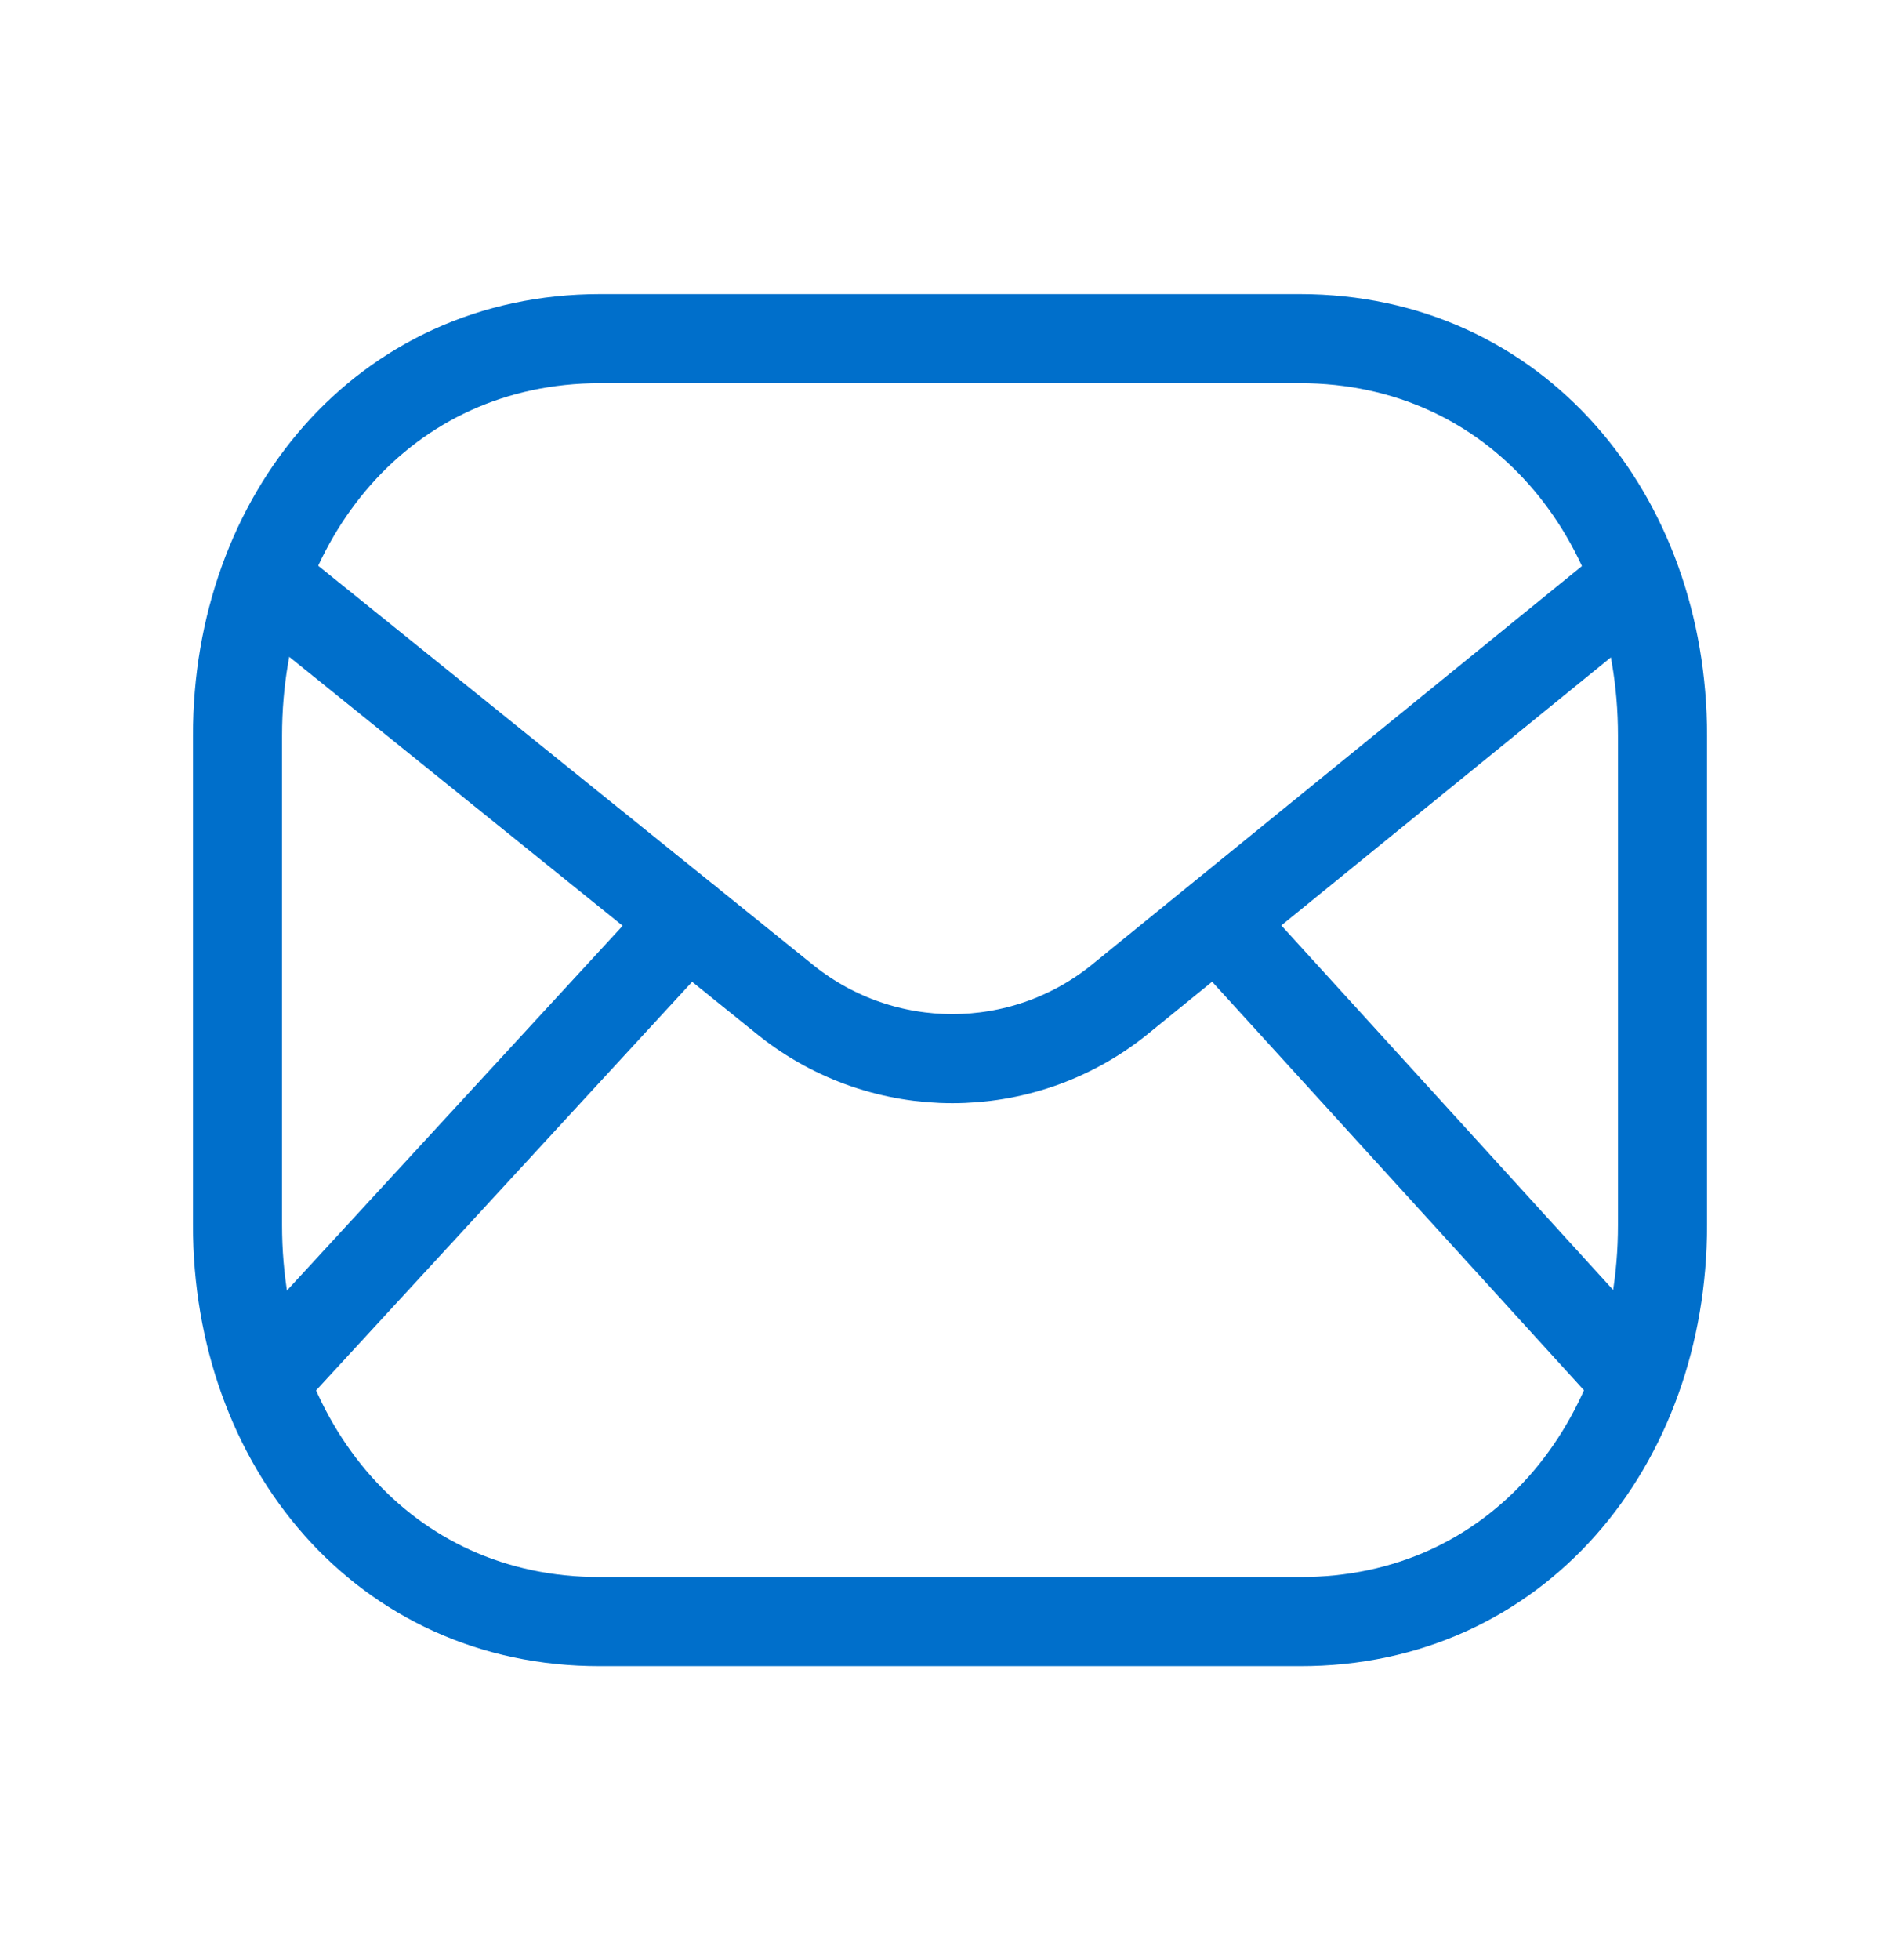 <svg xmlns="http://www.w3.org/2000/svg" width="32" height="33" viewBox="0 0 32 33" fill="none">
    <path d="M28 20.626C28 24.313 25.54 27.31 21.891 27.301H10.109C6.46 27.31 4 24.313 4 20.626V12.384C4 8.701 6.46 5.701 10.109 5.701H21.891C25.54 5.701 28 8.701 28 12.384V20.626Z" stroke="#006FCB" stroke-width="1.5" stroke-linecap="round" stroke-linejoin="round"/>
    <path d="M27.503 9.798L18.83 16.85C17.197 18.148 14.883 18.148 13.249 16.85L4.503 9.798" stroke="#006FCB" stroke-width="1.5" stroke-linecap="round" stroke-linejoin="round"/>
    <path d="M11.581 15.505L4.495 23.201M27.506 23.202L20.498 15.506" stroke="#006FCB" stroke-width="1.5" stroke-linecap="round" stroke-linejoin="round"/>
</svg>
